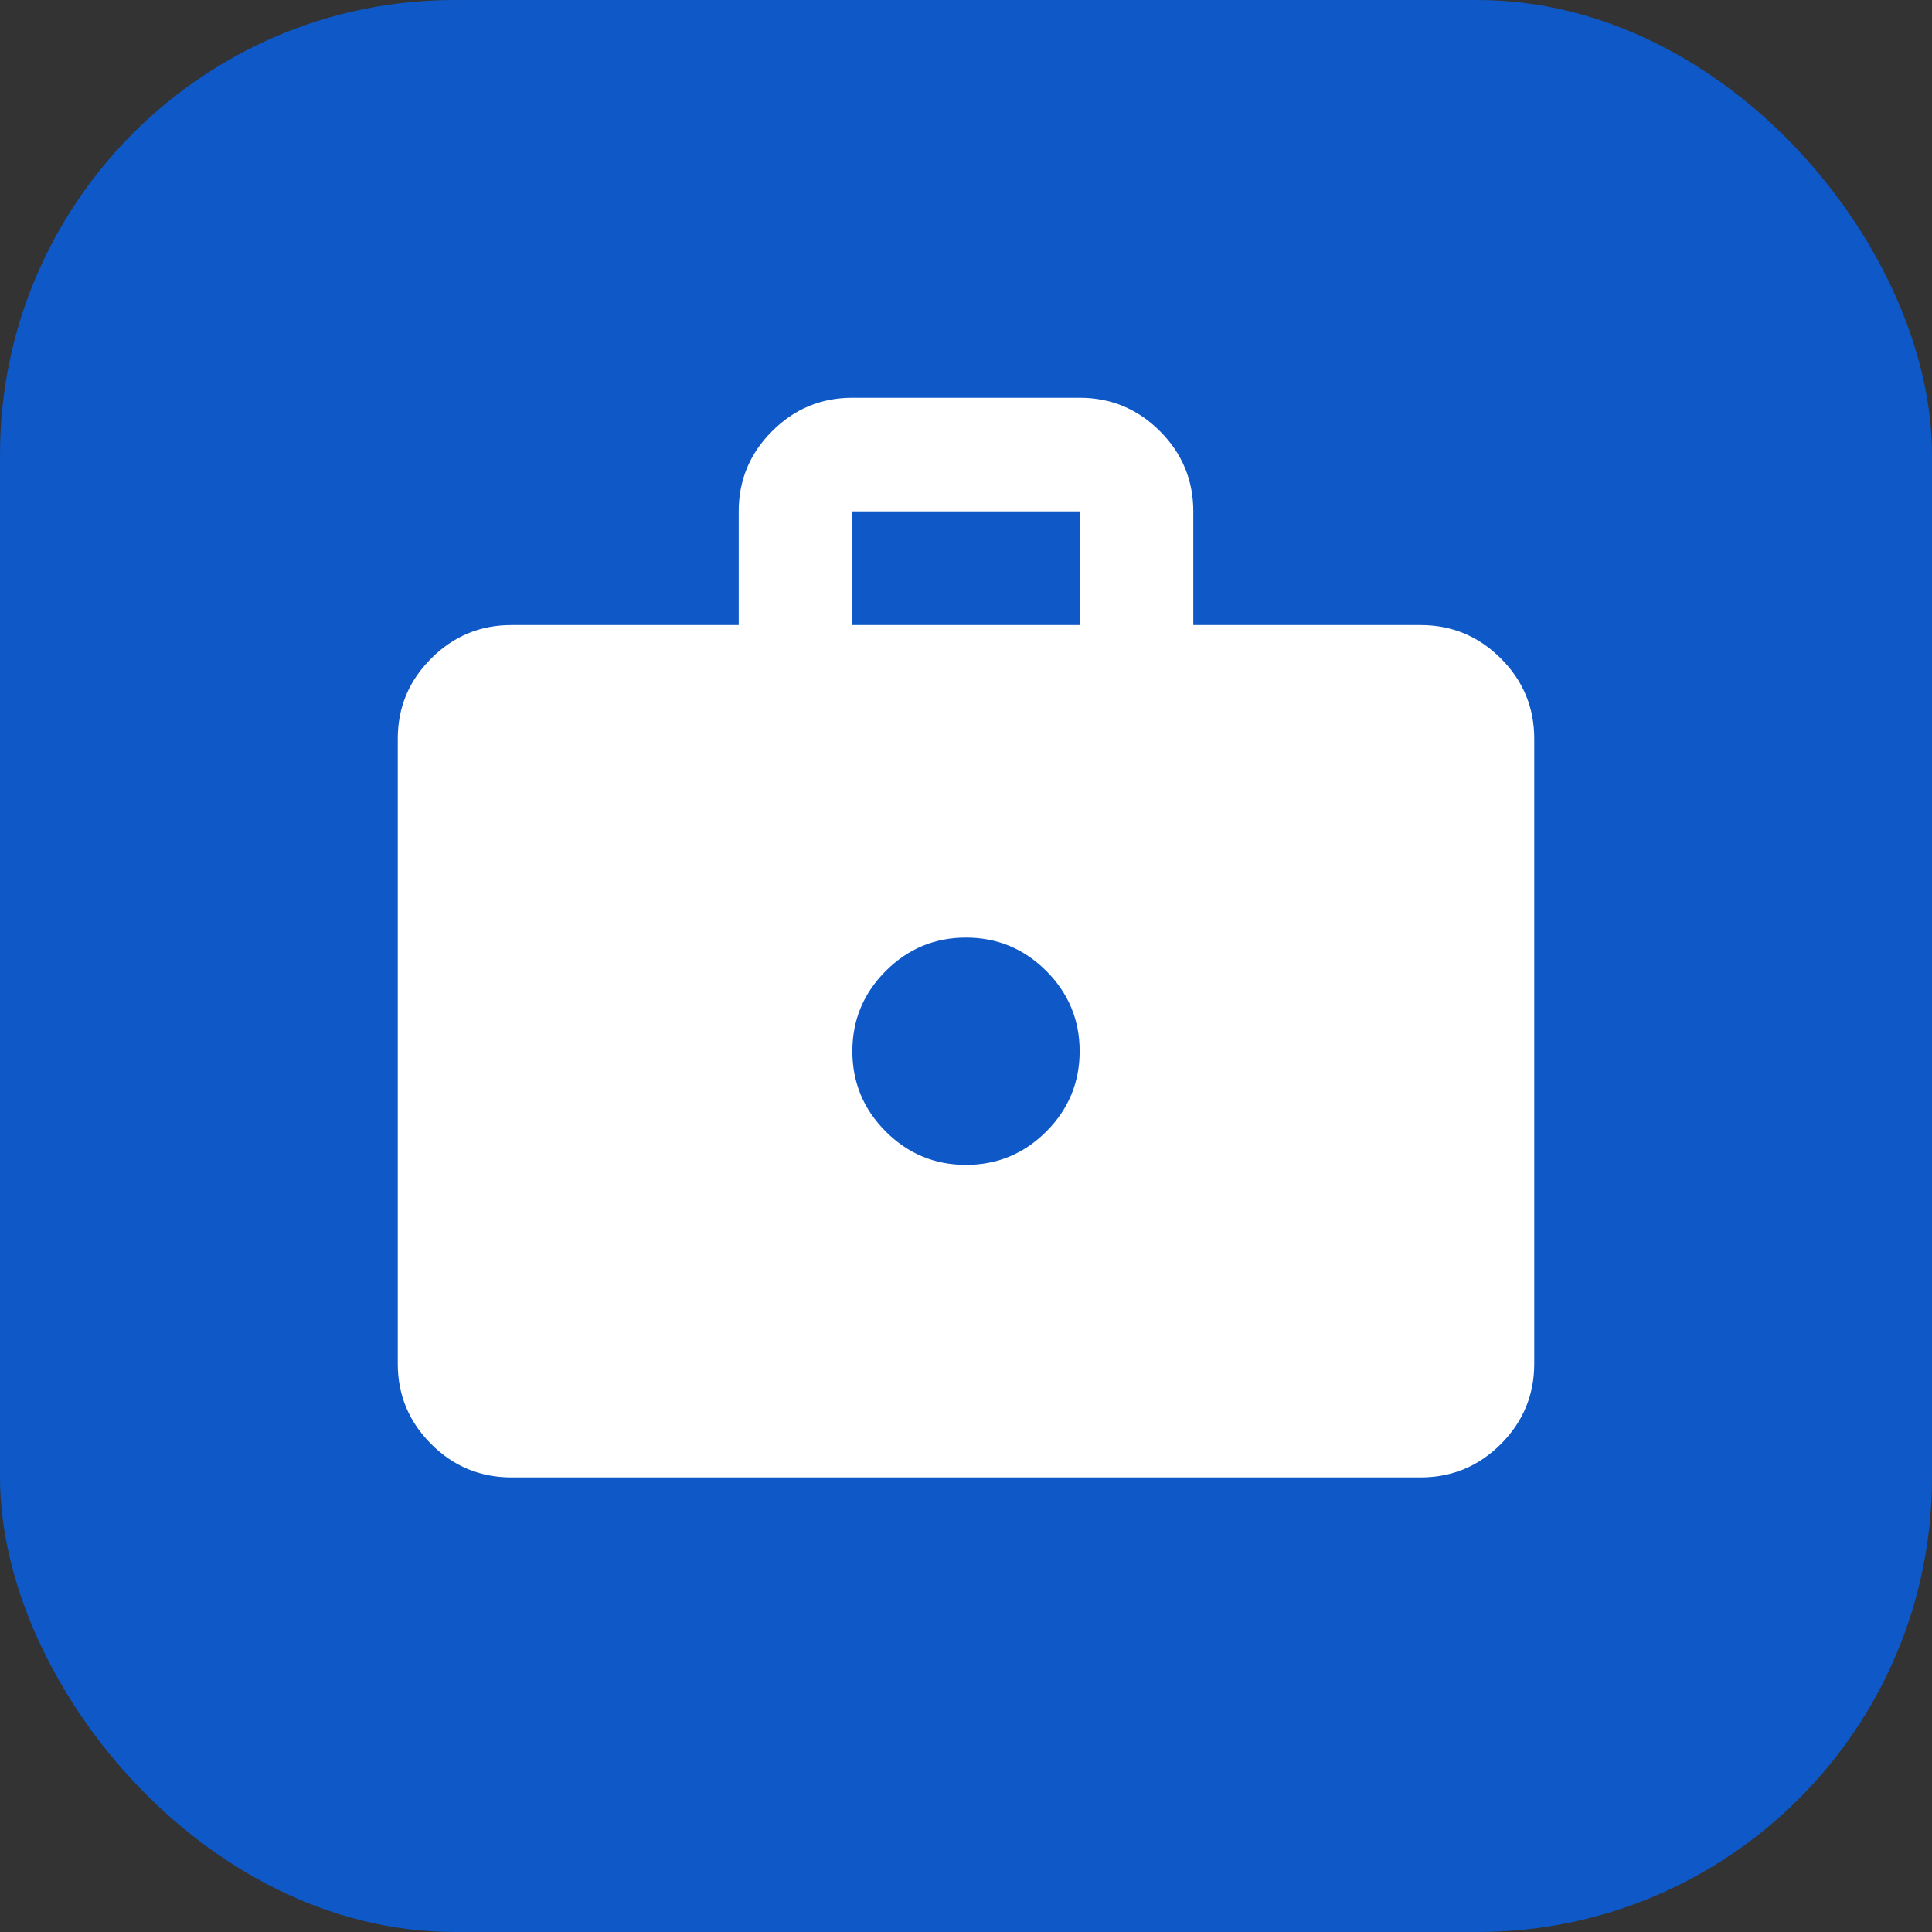 <svg width="34" height="34" viewBox="0 0 34 34" fill="none" xmlns="http://www.w3.org/2000/svg">
<rect x="0" y="0" width="34" height="34" fill="#333333" stroke="none"/>
<rect width="34" height="34" rx="8" fill="#0E58C7"/>
<path d="M9 26C8.45 26 7.979 25.804 7.588 25.413C7.196 25.021 7 24.55 7 24V13C7 12.45 7.196 11.979 7.588 11.588C7.979 11.196 8.45 11 9 11H13V9C13 8.45 13.196 7.979 13.588 7.588C13.979 7.196 14.45 7 15 7H19C19.55 7 20.021 7.196 20.413 7.588C20.804 7.979 21 8.45 21 9V11H25C25.55 11 26.021 11.196 26.413 11.588C26.804 11.979 27 12.45 27 13V24C27 24.55 26.804 25.021 26.413 25.413C26.021 25.804 25.55 26 25 26H9ZM15 11H19V9H15V11ZM17 20.5C17.55 20.5 18.021 20.304 18.413 19.913C18.804 19.521 19 19.05 19 18.5C19 17.95 18.804 17.479 18.413 17.087C18.021 16.696 17.55 16.5 17 16.5C16.45 16.5 15.979 16.696 15.588 17.087C15.196 17.479 15 17.95 15 18.5C15 19.05 15.196 19.521 15.588 19.913C15.979 20.304 16.45 20.5 17 20.5Z" fill="white"/>
</svg>
